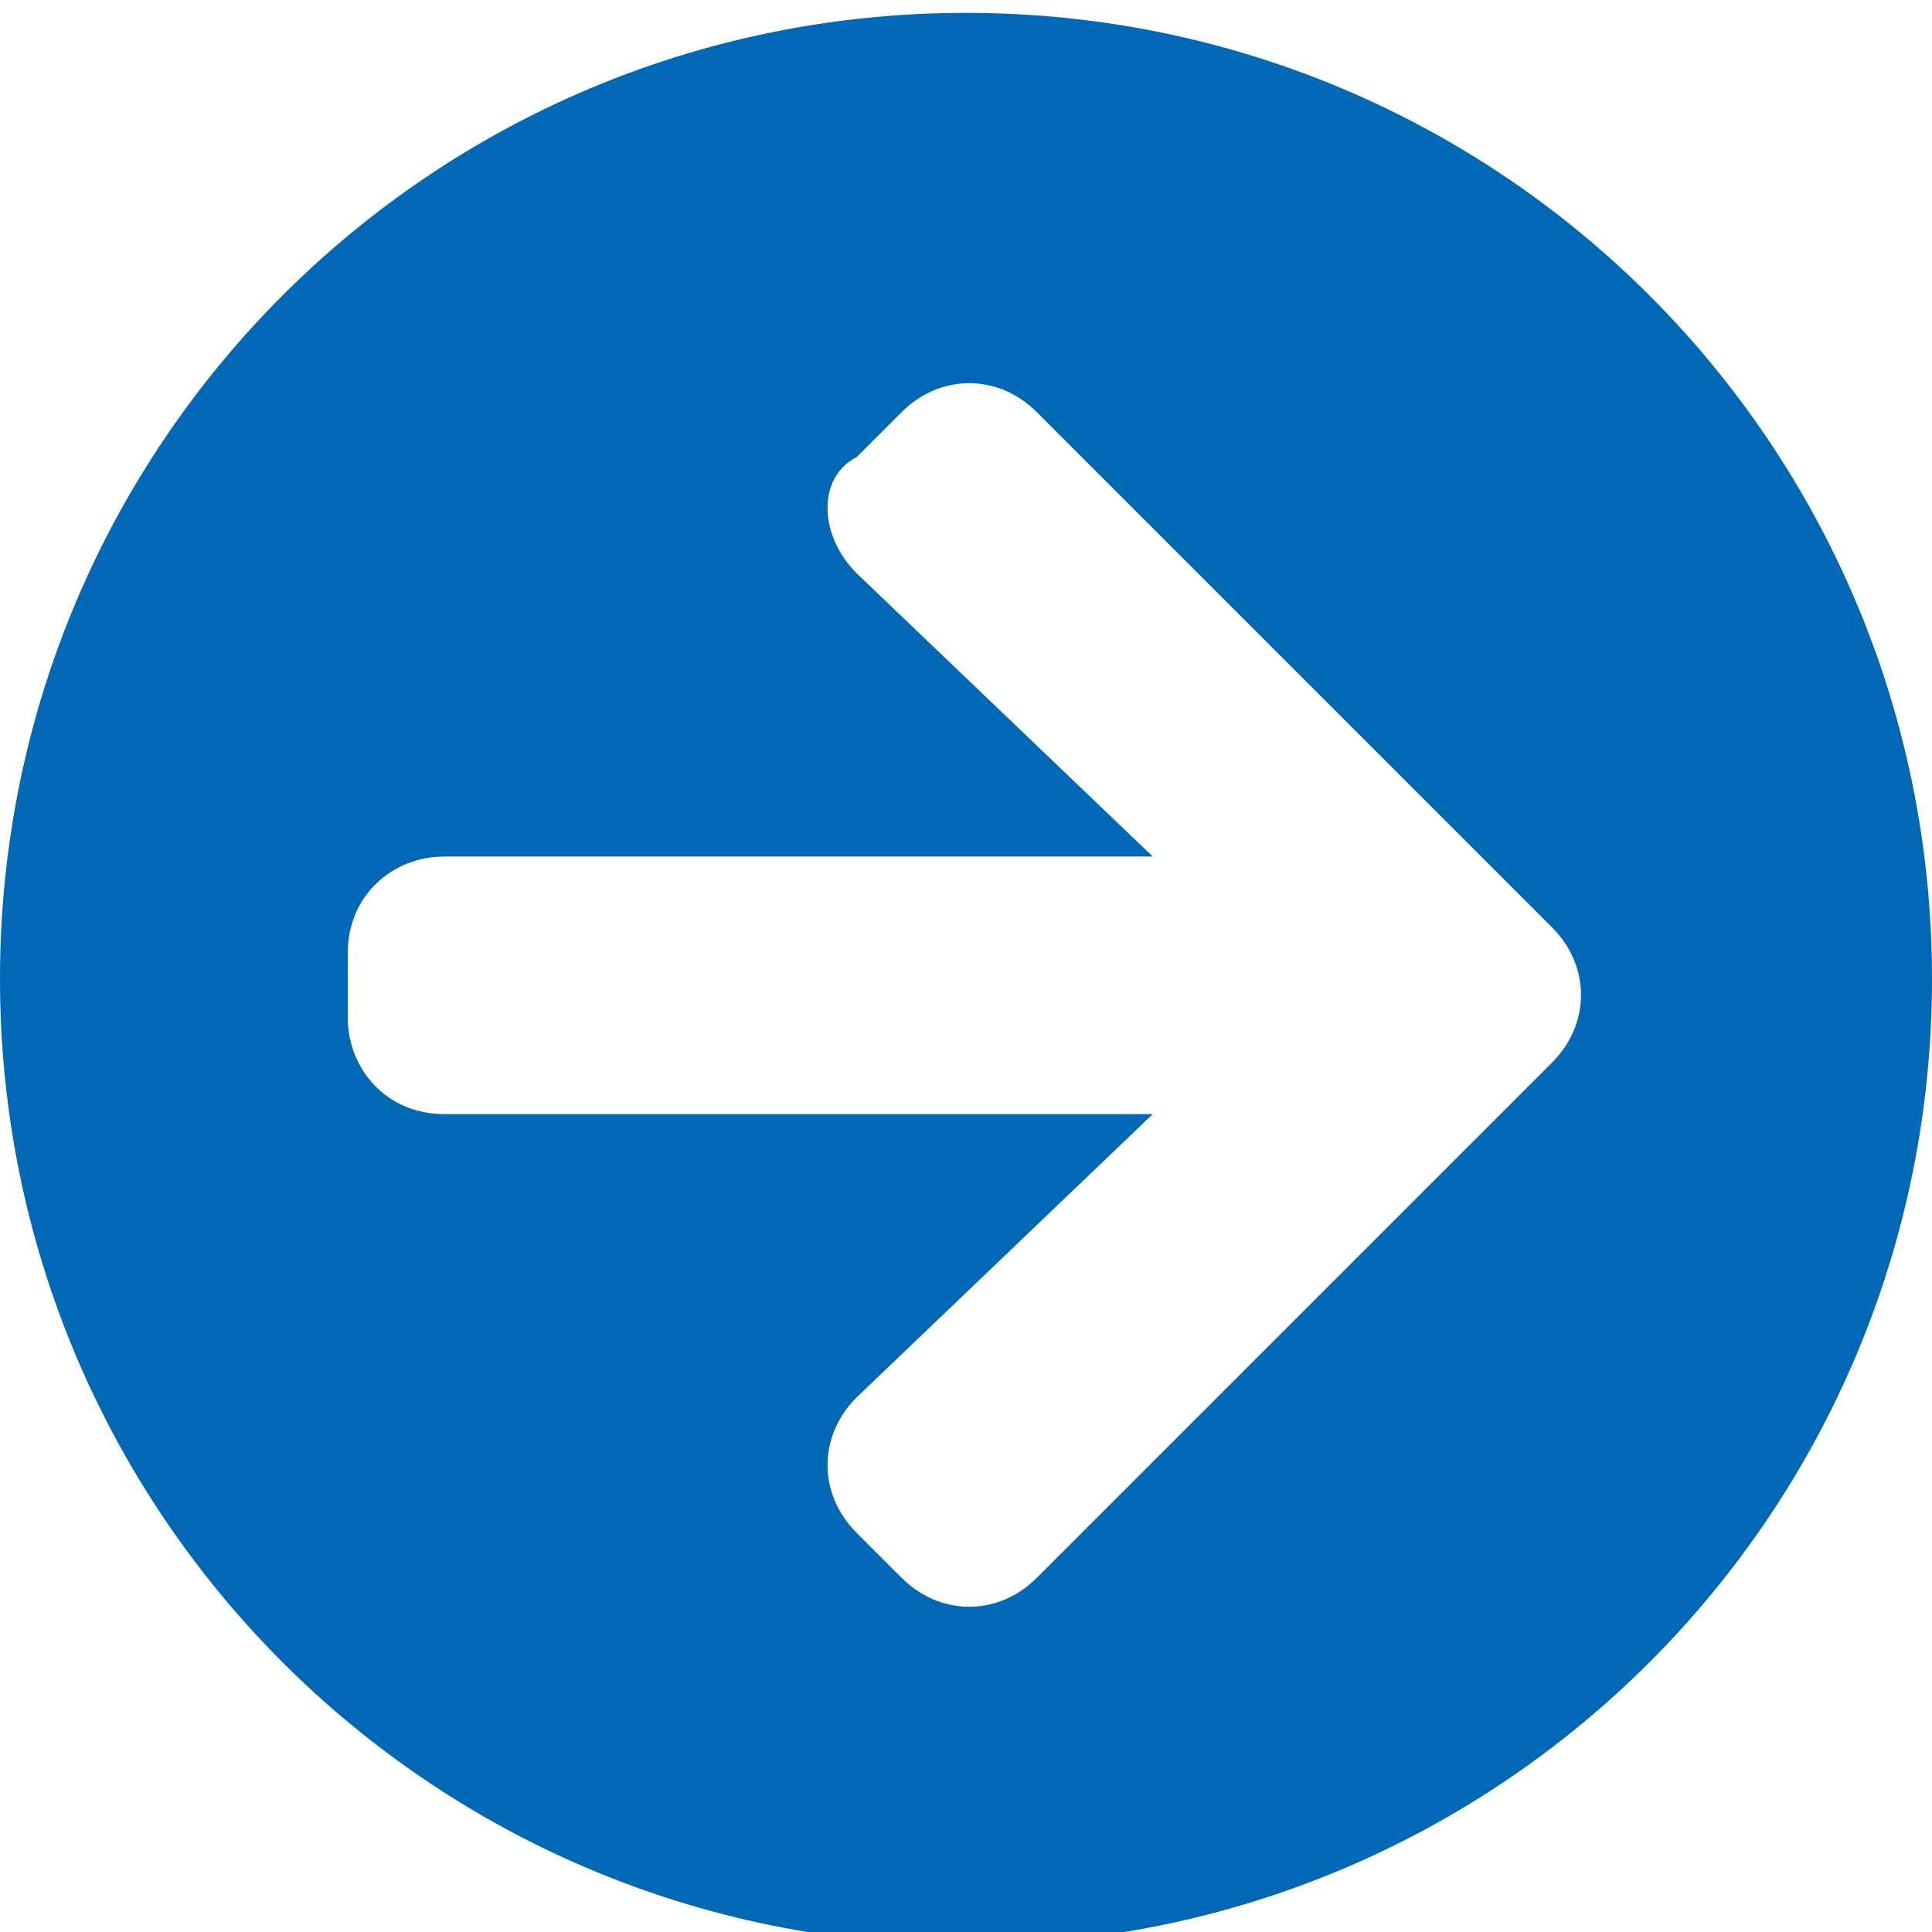 <?xml version="1.0" encoding="utf-8"?>
<!-- Generator: Adobe Illustrator 20.1.0, SVG Export Plug-In . SVG Version: 6.00 Build 0)  -->
<svg version="1.1" id="Capa_1" xmlns="http://www.w3.org/2000/svg" xmlns:xlink="http://www.w3.org/1999/xlink" x="0px" y="0px"
	 viewBox="0 0 30 30" style="enable-background:new 0 0 30 30;" xml:space="preserve">
<style type="text/css">
	.st0{fill:#0068B5;}
</style>
<path class="st0" d="M15,0.2c8.3,0,15,6.7,15,15s-6.7,15-15,15s-15-6.7-15-15S6.7,0.2,15,0.2z M13.3,8.9l4.6,4.4h-11
	c-0.8,0-1.5,0.6-1.5,1.5v1c0,0.8,0.6,1.5,1.5,1.5h11l-4.6,4.4c-0.6,0.6-0.6,1.5,0,2.1l0.7,0.7c0.6,0.6,1.5,0.6,2.1,0l8-8
	c0.6-0.6,0.6-1.5,0-2.1l-8-8c-0.6-0.6-1.5-0.6-2.1,0l-0.7,0.7C12.7,7.4,12.7,8.3,13.3,8.9z"/>
</svg>
